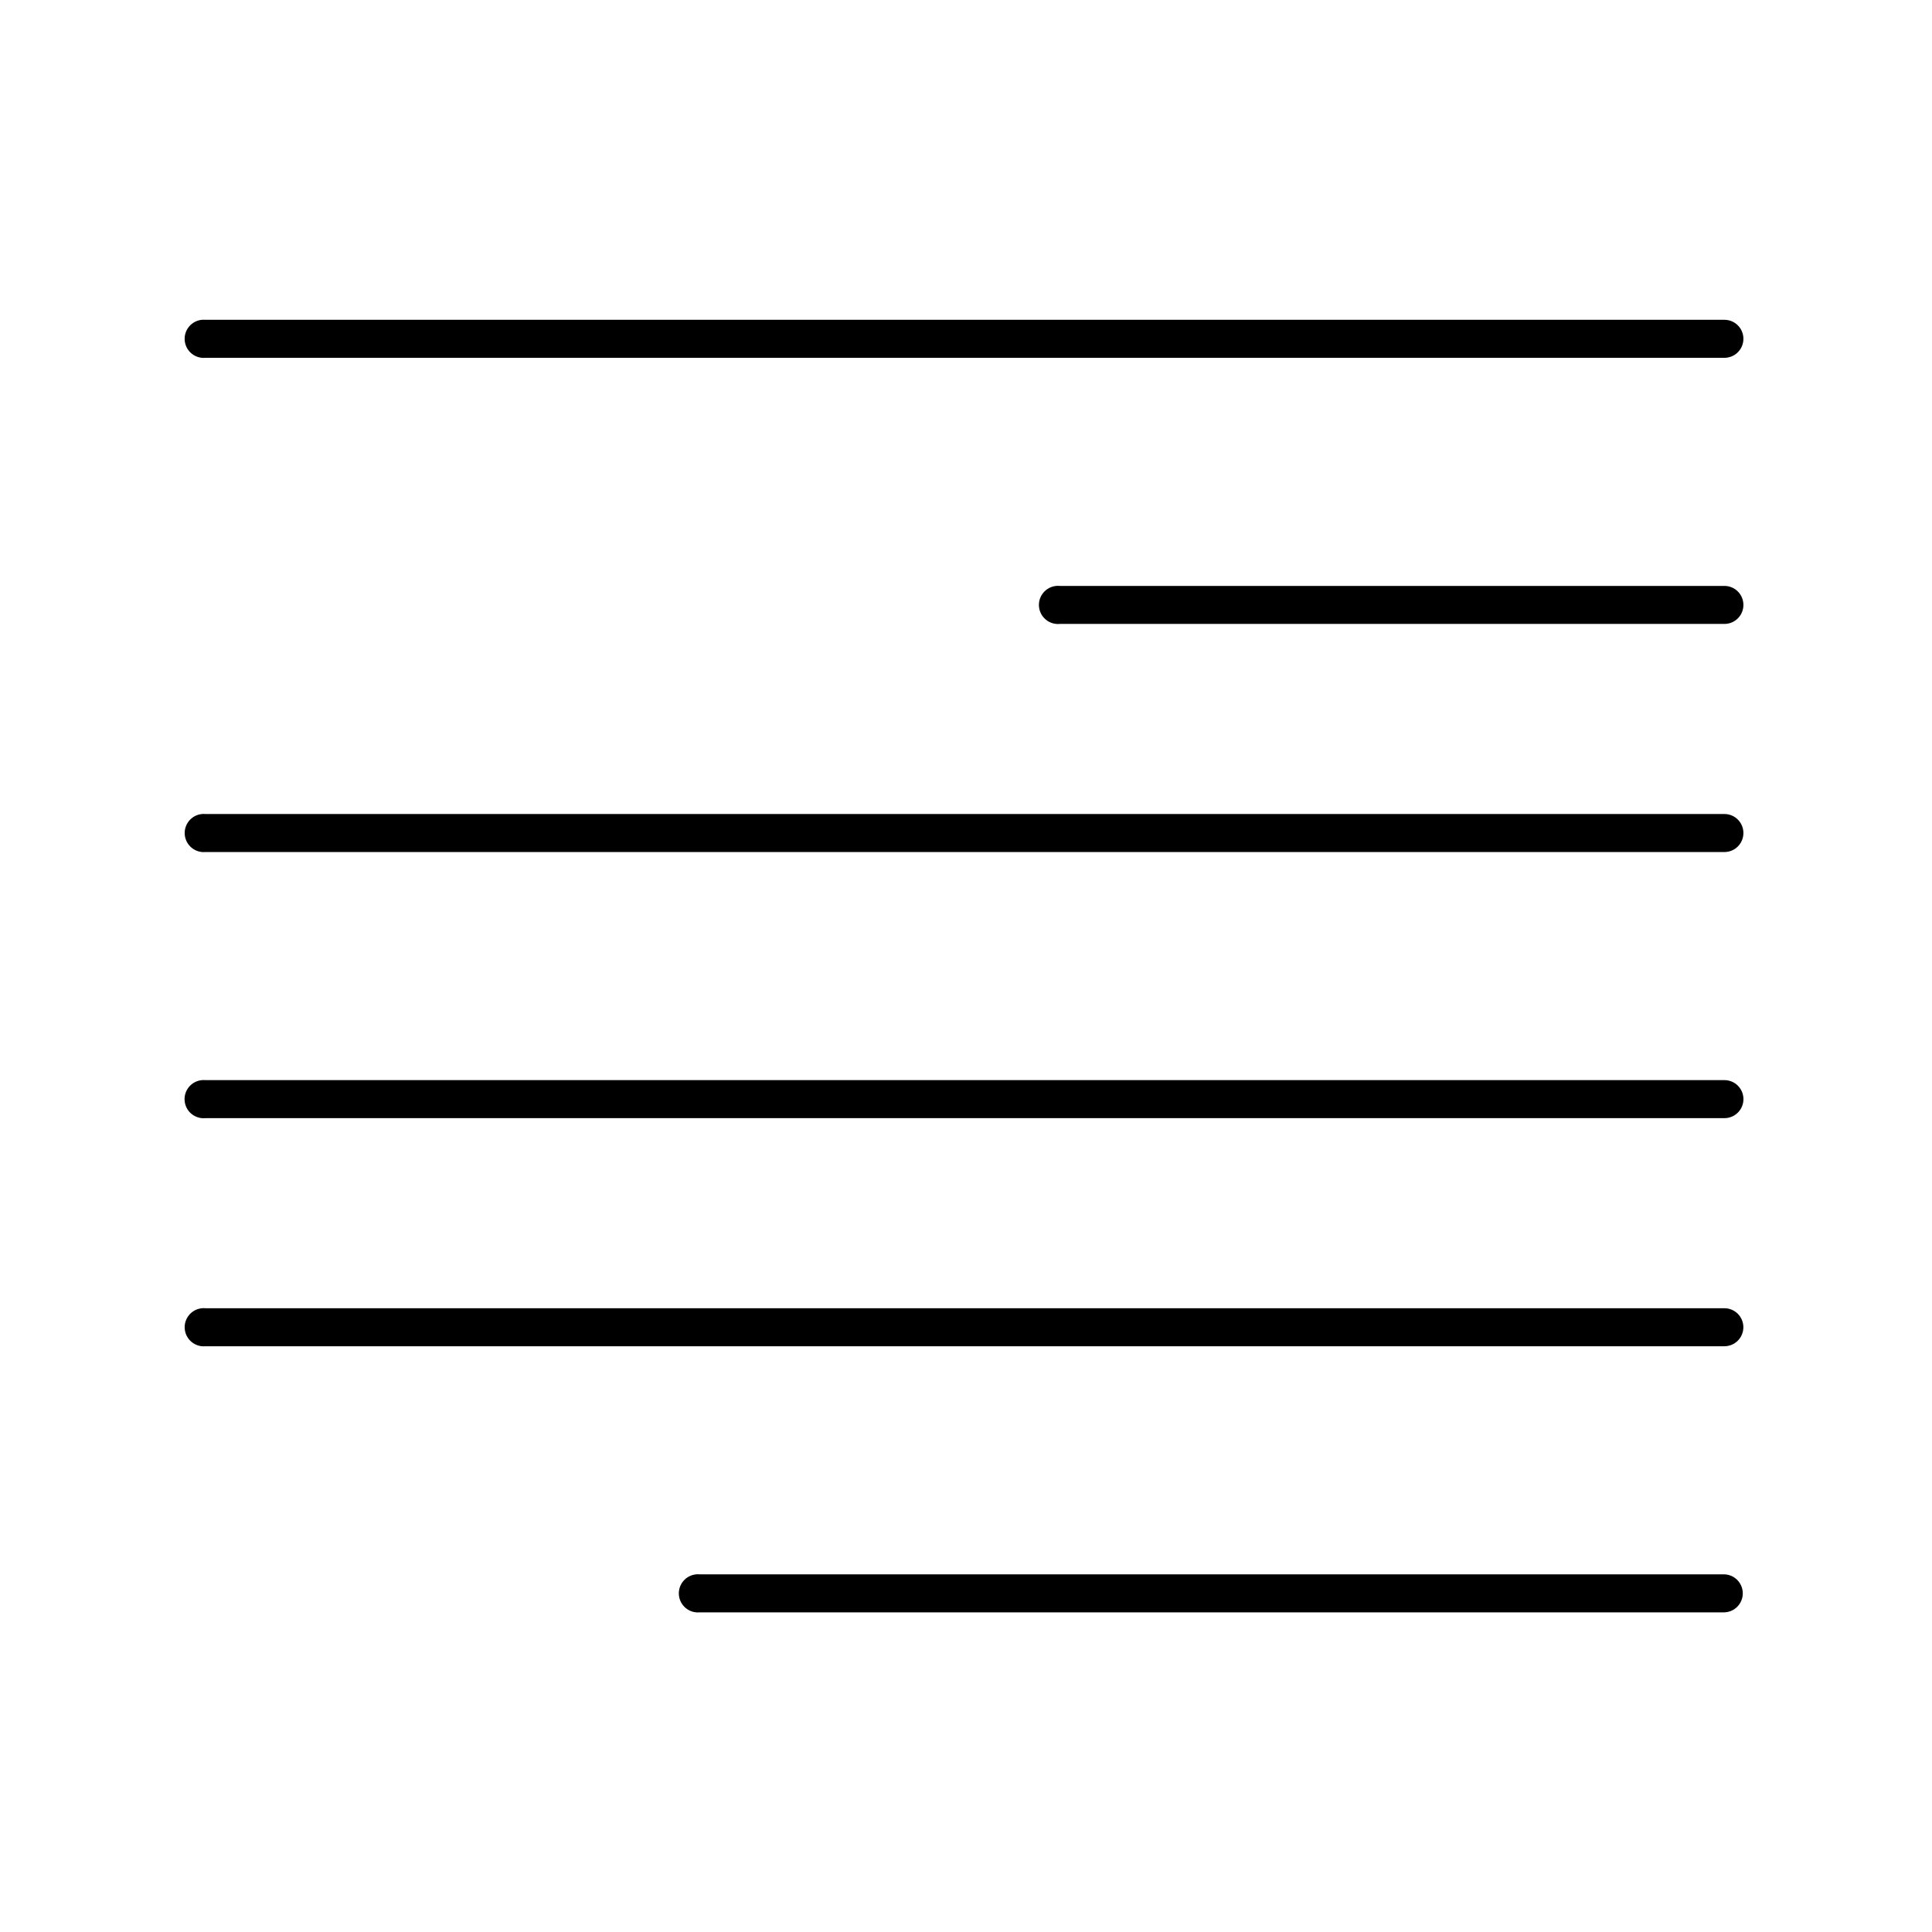 <?xml version="1.0" encoding="UTF-8"?>
<!-- Uploaded to: ICON Repo, www.svgrepo.com, Generator: ICON Repo Mixer Tools -->
<svg fill="#000000" width="800px" height="800px" version="1.1" viewBox="144 144 512 512" xmlns="http://www.w3.org/2000/svg">
 <path d="m197.52 228.75c-1.336 0.121-2.566 0.773-3.422 1.809-0.859 1.031-1.27 2.363-1.145 3.699 0.125 1.34 0.777 2.57 1.809 3.426 1.035 0.859 2.367 1.266 3.699 1.141h402.46c1.344 0.02 2.644-0.504 3.602-1.449 0.961-0.949 1.5-2.238 1.5-3.59 0-1.348-0.539-2.641-1.5-3.586-0.957-0.945-2.258-1.469-3.602-1.449h-402.46c-0.312-0.031-0.629-0.031-0.941 0zm226.38 70.523c-2.777 0.266-4.812 2.731-4.555 5.508 0.262 2.781 2.723 4.824 5.496 4.566h176.08c1.344 0.02 2.644-0.504 3.602-1.449 0.961-0.945 1.5-2.238 1.5-3.586 0-1.352-0.539-2.641-1.5-3.59-0.957-0.945-2.258-1.469-3.602-1.449h-176.08c-0.312-0.031-0.629-0.031-0.941 0zm-226.38 60.449c-2.777 0.262-4.812 2.727-4.555 5.508 0.262 2.781 2.723 4.824 5.496 4.566h402.46c1.344 0.02 2.644-0.504 3.602-1.449 0.961-0.949 1.5-2.242 1.5-3.59 0-1.348-0.539-2.641-1.5-3.586-0.957-0.949-2.258-1.469-3.602-1.449h-402.46c-0.312-0.031-0.629-0.031-0.941 0zm0 70.523c-1.34 0.117-2.578 0.766-3.441 1.801-0.863 1.031-1.277 2.371-1.148 3.711 0.125 1.34 0.777 2.578 1.816 3.434 1.039 0.855 2.379 1.262 3.715 1.129h402.46c1.348 0.02 2.644-0.5 3.606-1.449 0.961-0.945 1.504-2.238 1.504-3.59 0-1.348-0.543-2.641-1.504-3.59-0.961-0.945-2.258-1.469-3.606-1.445h-402.46c-0.312-0.031-0.629-0.031-0.941 0zm0 60.449c-2.777 0.262-4.82 2.727-4.559 5.508 0.258 2.785 2.723 4.828 5.5 4.566h402.46c1.344 0.016 2.637-0.508 3.594-1.453 0.957-0.949 1.496-2.238 1.496-3.586 0-1.344-0.539-2.637-1.496-3.582-0.957-0.945-2.25-1.469-3.594-1.453h-402.46c-0.312-0.031-0.629-0.031-0.941 0zm130.96 70.523c-2.781 0.262-4.82 2.727-4.559 5.512 0.258 2.781 2.723 4.824 5.5 4.562h271.34c1.348 0.016 2.641-0.508 3.598-1.453 0.957-0.945 1.496-2.238 1.496-3.582 0-1.348-0.539-2.637-1.496-3.586-0.957-0.945-2.25-1.469-3.598-1.453h-271.34c-0.312-0.031-0.629-0.031-0.941 0z"/>
</svg>